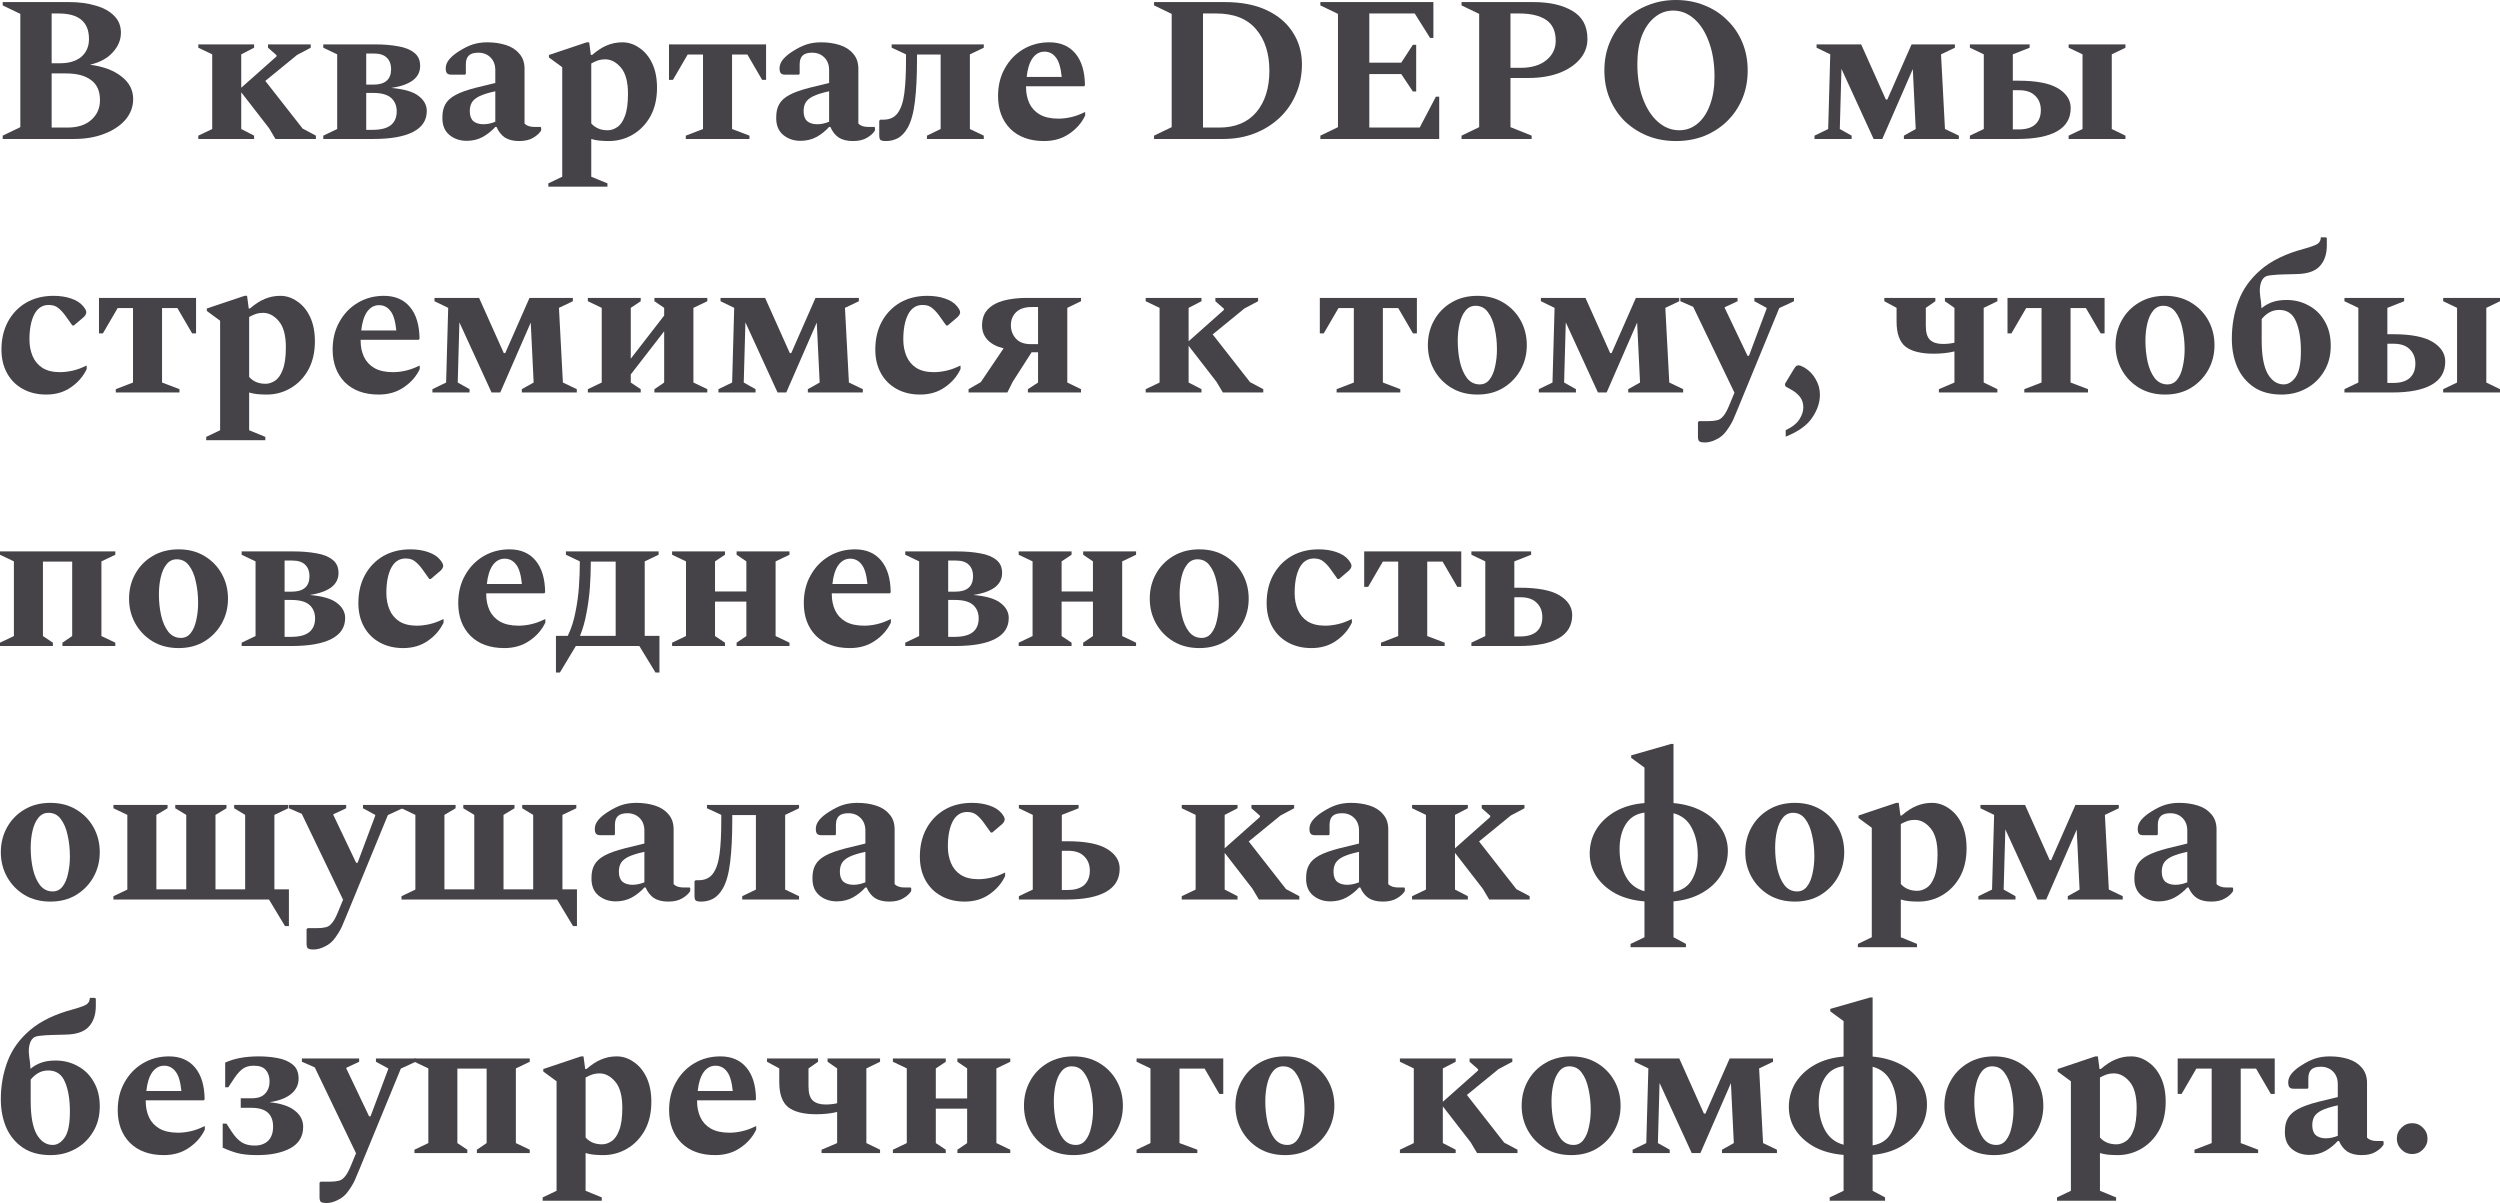 <?xml version="1.0" encoding="UTF-8"?> <svg xmlns="http://www.w3.org/2000/svg" viewBox="0 0 325.424 156.597" fill="none"><path d="M0.351 18.09V17.658L2.646 16.551V1.809L0.351 0.702V0.27H8.991C10.287 0.27 11.439 0.423 12.447 0.729C13.473 1.017 14.274 1.458 14.85 2.052C15.444 2.628 15.741 3.366 15.741 4.266C15.741 5.184 15.39 6.03 14.688 6.804C14.004 7.578 13.014 8.118 11.718 8.424C13.464 8.658 14.832 9.171 15.822 9.963C16.83 10.737 17.334 11.718 17.334 12.906C17.334 13.896 17.001 14.787 16.335 15.579C15.669 16.353 14.751 16.965 13.581 17.415C12.429 17.865 11.115 18.09 9.639 18.09H0.351ZM7.641 1.755H6.723V8.235H7.803C8.991 8.235 9.918 7.956 10.584 7.398C11.25 6.822 11.583 6.048 11.583 5.076C11.583 2.862 10.269 1.755 7.641 1.755ZM8.586 9.558H6.723V16.605H8.775C10.107 16.605 11.142 16.272 11.88 15.606C12.636 14.94 13.014 14.085 13.014 13.041C13.014 11.853 12.627 10.98 11.853 10.422C11.097 9.846 10.008 9.558 8.586 9.558Z" fill="#454348"></path><path d="M35.857 18.09L35.021 16.686L31.402 12.015V16.794L33.077 17.658V18.09H25.813V17.658L27.623 16.794V7.074L25.813 6.21V5.778H33.077V6.21L31.402 7.074V11.421L35.993 7.344V7.182L34.886 6.21V5.778H40.448V6.21L38.665 7.155L34.534 10.53L39.395 16.74L41.122 17.658V18.09H35.857Z" fill="#454348"></path><path d="M43.891 7.074L42.082 6.21V5.778H48.832C49.93 5.778 50.92 5.859 51.802 6.021C52.684 6.165 53.386 6.444 53.908 6.858C54.43 7.254 54.691 7.83 54.691 8.586C54.691 9.36 54.367 9.99 53.719 10.476C53.071 10.944 52.144 11.268 50.938 11.448C52.612 11.592 53.8 11.943 54.502 12.501C55.204 13.041 55.555 13.689 55.555 14.445C55.555 15.651 54.961 16.56 53.773 17.172C52.585 17.784 50.866 18.09 48.616 18.09H42.082V17.658L43.891 16.794V7.074ZM48.67 6.966H47.671V11.016H48.589C50.137 11.016 50.911 10.341 50.911 8.991C50.911 8.379 50.731 7.893 50.371 7.533C50.011 7.155 49.444 6.966 48.67 6.966ZM48.562 12.096H47.671V16.902H48.454C49.57 16.902 50.38 16.695 50.884 16.281C51.388 15.867 51.64 15.273 51.64 14.499C51.64 13.761 51.397 13.176 50.911 12.744C50.425 12.312 49.642 12.096 48.562 12.096Z" fill="#454348"></path><path d="M60.747 18.333C59.865 18.333 59.109 18.072 58.479 17.55C57.849 17.01 57.552 16.236 57.588 15.228C57.588 14.58 57.714 14.031 57.966 13.581C58.218 13.113 58.659 12.708 59.289 12.366C59.919 12.024 60.801 11.709 61.935 11.421L64.473 10.8V9.126C64.473 8.442 64.266 7.893 63.852 7.479C63.438 7.065 62.907 6.858 62.259 6.858C61.683 6.858 61.269 6.984 61.017 7.236C60.765 7.488 60.639 7.866 60.639 8.37V9.612L60.531 9.72H58.749C58.479 9.72 58.29 9.657 58.182 9.531C58.074 9.405 58.02 9.189 58.02 8.883C58.02 8.487 58.173 8.1 58.479 7.722C58.803 7.344 59.226 6.993 59.748 6.669C60.396 6.255 60.999 5.958 61.557 5.778C62.133 5.598 62.754 5.508 63.42 5.508C64.302 5.508 65.112 5.625 65.85 5.859C66.588 6.093 67.173 6.471 67.605 6.993C68.055 7.497 68.28 8.154 68.28 8.964V16.092C68.568 16.38 69 16.524 69.576 16.524H70.359L70.44 16.605V16.983C70.242 17.325 69.9 17.64 69.414 17.928C68.946 18.216 68.334 18.36 67.578 18.36C66.822 18.36 66.201 18.207 65.715 17.901C65.247 17.577 64.887 17.118 64.635 16.524H64.473C64.023 17.028 63.483 17.46 62.853 17.82C62.223 18.162 61.521 18.333 60.747 18.333ZM61.152 14.472C61.152 15.048 61.305 15.48 61.611 15.768C61.935 16.038 62.376 16.173 62.934 16.173C63.42 16.173 63.933 16.065 64.473 15.849V11.88C63.573 12.078 62.88 12.294 62.394 12.528C61.926 12.762 61.602 13.032 61.422 13.338C61.242 13.644 61.152 14.022 61.152 14.472Z" fill="#454348"></path><path d="M71.376 24.3V23.868L73.185 23.004V8.748L71.457 7.479V7.155L76.371 5.508H76.695L76.911 7.155H77.073C77.739 6.579 78.378 6.165 78.99 5.913C79.62 5.643 80.295 5.508 81.015 5.508C81.807 5.508 82.545 5.751 83.229 6.237C83.931 6.705 84.489 7.38 84.903 8.262C85.317 9.144 85.524 10.197 85.524 11.421C85.524 12.861 85.236 14.103 84.66 15.147C84.084 16.173 83.319 16.965 82.365 17.523C81.411 18.081 80.376 18.36 79.26 18.36C78.846 18.36 78.441 18.342 78.045 18.306C77.667 18.27 77.307 18.198 76.965 18.09V23.004L79.071 23.868V24.3H71.376ZM78.774 7.722C78.45 7.722 78.144 7.767 77.856 7.857C77.586 7.947 77.289 8.082 76.965 8.262V16.065C77.487 16.659 78.198 16.956 79.098 16.956C79.53 16.956 79.944 16.821 80.34 16.551C80.754 16.281 81.087 15.804 81.339 15.12C81.609 14.436 81.744 13.464 81.744 12.204C81.744 10.656 81.438 9.522 80.826 8.802C80.214 8.082 79.53 7.722 78.774 7.722Z" fill="#454348"></path><path d="M87.083 10.395V5.778H99.719V10.395H99.206L97.288 7.101H95.291V16.794L97.559 17.658V18.09H89.27V17.658L91.511 16.794V7.101H89.513L87.595 10.395H87.083Z" fill="#454348"></path><path d="M104.2 18.333C103.318 18.333 102.562 18.072 101.932 17.55C101.302 17.01 101.005 16.236 101.041 15.228C101.041 14.58 101.167 14.031 101.419 13.581C101.671 13.113 102.112 12.708 102.742 12.366C103.372 12.024 104.254 11.709 105.388 11.421L107.926 10.8V9.126C107.926 8.442 107.719 7.893 107.305 7.479C106.891 7.065 106.36 6.858 105.712 6.858C105.136 6.858 104.722 6.984 104.47 7.236C104.218 7.488 104.092 7.866 104.092 8.37V9.612L103.984 9.72H102.202C101.932 9.72 101.743 9.657 101.635 9.531C101.527 9.405 101.473 9.189 101.473 8.883C101.473 8.487 101.626 8.1 101.932 7.722C102.256 7.344 102.679 6.993 103.201 6.669C103.849 6.255 104.452 5.958 105.01 5.778C105.586 5.598 106.207 5.508 106.873 5.508C107.755 5.508 108.565 5.625 109.303 5.859C110.041 6.093 110.626 6.471 111.058 6.993C111.508 7.497 111.733 8.154 111.733 8.964V16.092C112.021 16.38 112.453 16.524 113.029 16.524H113.812L113.893 16.605V16.983C113.695 17.325 113.353 17.64 112.867 17.928C112.399 18.216 111.787 18.36 111.031 18.36C110.275 18.36 109.654 18.207 109.168 17.901C108.7 17.577 108.34 17.118 108.088 16.524H107.926C107.476 17.028 106.936 17.46 106.306 17.82C105.676 18.162 104.974 18.333 104.2 18.333ZM104.605 14.472C104.605 15.048 104.758 15.48 105.064 15.768C105.388 16.038 105.829 16.173 106.387 16.173C106.873 16.173 107.386 16.065 107.926 15.849V11.88C107.026 12.078 106.333 12.294 105.847 12.528C105.379 12.762 105.055 13.032 104.875 13.338C104.695 13.644 104.605 14.022 104.605 14.472Z" fill="#454348"></path><path d="M119.365 7.884C119.365 9.936 119.275 11.709 119.095 13.203C118.915 14.697 118.6 15.84 118.15 16.632C117.79 17.262 117.367 17.712 116.881 17.982C116.395 18.234 115.882 18.36 115.342 18.36C114.946 18.36 114.694 18.306 114.586 18.198C114.496 18.09 114.451 17.883 114.451 17.577V15.714L114.586 15.579H114.964C115.81 15.579 116.44 15.291 116.854 14.715C117.286 14.121 117.574 13.257 117.718 12.123C117.862 10.989 117.934 9.576 117.934 7.884V7.074L116.071 6.21V5.778H128.059V6.21L126.25 7.074V16.794L128.059 17.658V18.09H120.661V17.658L122.443 16.794V7.101H119.365V7.884Z" fill="#454348"></path><path d="M135.909 18.36C134.056 18.36 132.588 17.829 131.508 16.767C130.446 15.687 129.916 14.265 129.916 12.501C129.916 11.133 130.213 9.927 130.807 8.883C131.4 7.821 132.202 6.993 133.21 6.399C134.218 5.805 135.343 5.508 136.585 5.508C138.042 5.508 139.177 5.994 139.986 6.966C140.797 7.938 141.21 9.315 141.228 11.097L141.12 11.232H133.56V11.367C133.56 12.123 133.704 12.816 133.993 13.446C134.281 14.058 134.73 14.544 135.343 14.904C135.973 15.264 136.782 15.444 137.773 15.444C138.295 15.444 138.835 15.381 139.393 15.255C139.968 15.129 140.563 14.913 141.174 14.607H141.256V15.039C140.806 15.993 140.112 16.785 139.177 17.415C138.259 18.045 137.17 18.36 135.909 18.36ZM135.964 6.723C135.334 6.723 134.811 7.011 134.398 7.587C134.002 8.163 133.749 8.973 133.641 10.017H138.205C138.078 8.775 137.817 7.92 137.422 7.452C137.044 6.966 136.558 6.723 135.964 6.723Z" fill="#454348"></path><path d="M150.222 18.09V17.658L152.517 16.551V1.809L150.222 0.702V0.27H159.429C161.571 0.27 163.389 0.621 164.883 1.323C166.377 2.025 167.511 2.988 168.285 4.212C169.077 5.436 169.473 6.822 169.473 8.37C169.473 9.774 169.212 11.07 168.69 12.258C168.186 13.446 167.475 14.472 166.557 15.336C165.639 16.2 164.559 16.875 163.317 17.361C162.075 17.847 160.716 18.09 159.24 18.09H150.222ZM158.322 1.755H156.594V16.605H158.7C160.788 16.605 162.399 15.939 163.533 14.607C164.667 13.257 165.234 11.457 165.234 9.207C165.234 6.939 164.649 5.13 163.479 3.78C162.327 2.43 160.608 1.755 158.322 1.755Z" fill="#454348"></path><path d="M171.87 18.09V17.658L174.164 16.551V1.809L171.87 0.702V0.27H186.585V4.941H186.153L184.155 1.755H178.242V8.154H182.4L183.911 5.832H184.344V11.907H183.911L182.4 9.639H178.242V16.605H184.802L186.909 12.582H187.341V18.09H171.87Z" fill="#454348"></path><path d="M190.247 18.09V17.658L192.542 16.551V1.809L190.247 0.702V0.27H199.59C201.714 0.27 203.414 0.657 204.693 1.431C205.989 2.187 206.636 3.402 206.636 5.076C206.636 6.084 206.294 6.975 205.61 7.749C204.945 8.505 204.035 9.099 202.884 9.531C201.732 9.945 200.418 10.152 198.941 10.152H196.619V16.551L199.374 17.658V18.09H190.247ZM196.619 1.755V8.829H197.915C199.356 8.829 200.481 8.496 201.29 7.83C202.1 7.164 202.506 6.327 202.506 5.319C202.506 4.059 202.091 3.15 201.263 2.592C200.436 2.034 199.265 1.755 197.753 1.755H196.619Z" fill="#454348"></path><path d="M218.154 18.36C216.822 18.36 215.59 18.135 214.456 17.685C213.322 17.217 212.332 16.578 211.485 15.768C210.657 14.94 210.01 13.968 209.541 12.852C209.074 11.736 208.84 10.512 208.84 9.18C208.84 7.848 209.074 6.624 209.541 5.508C210.01 4.392 210.657 3.429 211.485 2.619C212.332 1.791 213.322 1.152 214.456 0.702C215.59 0.234 216.822 0 218.154 0C219.505 0 220.747 0.234 221.881 0.702C223.015 1.152 223.996 1.791 224.824 2.619C225.669 3.429 226.327 4.392 226.794 5.508C227.263 6.624 227.496 7.848 227.496 9.18C227.496 10.512 227.263 11.736 226.794 12.852C226.327 13.968 225.669 14.94 224.824 15.768C223.996 16.578 223.015 17.217 221.881 17.685C220.747 18.135 219.505 18.36 218.154 18.36ZM218.587 16.956C219.487 16.956 220.278 16.668 220.963 16.092C221.665 15.516 222.204 14.706 222.582 13.662C222.979 12.618 223.177 11.394 223.177 9.99C223.177 8.262 222.934 6.75 222.447 5.454C221.98 4.158 221.34 3.159 220.531 2.457C219.721 1.737 218.812 1.377 217.804 1.377C216.903 1.377 216.102 1.665 215.401 2.241C214.698 2.799 214.141 3.6 213.726 4.644C213.331 5.688 213.133 6.912 213.133 8.316C213.133 10.044 213.376 11.556 213.861 12.852C214.348 14.148 215.004 15.156 215.832 15.876C216.661 16.596 217.579 16.956 218.587 16.956Z" fill="#454348"></path><path d="M238.244 7.074L236.462 6.21V5.778H242.267L245.48 12.96H245.669L248.828 5.778H254.47V6.21L252.663 7.074L253.176 16.794L254.985 17.658V18.09H247.829V17.658L249.368 16.794L248.99 8.991L245.021 18.09H243.887L239.702 8.964L239.486 16.794L241.025 17.658V18.09H236.192V17.658L237.974 16.794L238.244 7.074Z" fill="#454348"></path><path d="M274.888 7.074V16.794L276.67 17.658V18.09H269.272V17.658L271.082 16.794V7.074L269.272 6.21V5.778H276.67V6.21L274.888 7.074ZM262.711 10.503C265.07 10.503 266.798 10.836 267.895 11.502C268.995 12.168 269.542 13.023 269.542 14.067C269.542 15.417 268.95 16.425 267.76 17.091C266.59 17.757 264.88 18.09 262.631 18.09H256.42V17.658L258.23 16.794V7.074L256.42 6.21V5.778H264.196V6.21L262.009 7.074V10.503H262.711ZM262.821 11.745H262.009V16.848H262.766C263.721 16.848 264.441 16.632 264.925 16.2C265.413 15.75 265.655 15.129 265.655 14.337C265.655 13.563 265.413 12.942 264.925 12.474C264.458 11.988 263.756 11.745 262.821 11.745Z" fill="#454348"></path><path d="M6.021 51.36C4.869 51.36 3.852 51.117 2.97 50.631C2.088 50.145 1.404 49.461 0.918 48.579C0.432 47.697 0.189 46.671 0.189 45.501C0.189 44.133 0.468 42.927 1.026 41.883C1.602 40.821 2.394 39.993 3.402 39.399C4.428 38.805 5.616 38.508 6.966 38.508C7.812 38.508 8.577 38.625 9.261 38.859C9.945 39.093 10.458 39.417 10.8 39.831C11.088 40.173 11.232 40.443 11.232 40.641C11.232 40.857 11.115 41.073 10.881 41.289L9.612 42.369H9.423L8.478 41.046C8.172 40.632 7.866 40.308 7.56 40.074C7.254 39.822 6.849 39.696 6.345 39.696C5.517 39.696 4.887 40.11 4.455 40.938C4.041 41.748 3.834 42.837 3.834 44.205C3.834 44.979 3.969 45.69 4.239 46.338C4.509 46.986 4.932 47.499 5.508 47.877C6.102 48.255 6.867 48.444 7.803 48.444C8.307 48.444 8.847 48.381 9.423 48.255C9.999 48.129 10.593 47.913 11.205 47.607H11.286V48.039C10.836 48.993 10.152 49.785 9.234 50.415C8.334 51.045 7.263 51.36 6.021 51.36Z" fill="#454348"></path><path d="M12.885 43.395V38.778H25.521V43.395H25.008L23.091 40.101H21.093V49.794L23.361 50.658V51.09H15.072V50.658L17.313 49.794V40.101H15.315L13.398 43.395H12.885Z" fill="#454348"></path><path d="M26.842 57.3V56.868L28.651 56.004V41.748L26.923 40.479V40.155L31.837 38.508H32.161L32.377 40.155H32.539C33.205 39.579 33.844 39.165 34.456 38.913C35.086 38.643 35.761 38.508 36.481 38.508C37.273 38.508 38.011 38.751 38.695 39.237C39.397 39.705 39.955 40.38 40.369 41.262C40.783 42.144 40.99 43.197 40.99 44.421C40.99 45.861 40.702 47.103 40.126 48.147C39.55 49.173 38.785 49.965 37.831 50.523C36.877 51.081 35.842 51.36 34.726 51.36C34.312 51.36 33.907 51.342 33.511 51.306C33.133 51.27 32.773 51.198 32.431 51.09V56.004L34.537 56.868V57.3H26.842ZM34.24 40.722C33.916 40.722 33.61 40.767 33.322 40.857C33.052 40.947 32.755 41.082 32.431 41.262V49.065C32.953 49.659 33.664 49.956 34.564 49.956C34.996 49.956 35.41 49.821 35.806 49.551C36.22 49.281 36.553 48.804 36.805 48.12C37.075 47.436 37.21 46.464 37.21 45.204C37.21 43.656 36.904 42.522 36.292 41.802C35.68 41.082 34.996 40.722 34.24 40.722Z" fill="#454348"></path><path d="M49.293 51.36C47.439 51.36 45.972 50.829 44.892 49.767C43.83 48.687 43.299 47.265 43.299 45.501C43.299 44.133 43.596 42.927 44.19 41.883C44.784 40.821 45.585 39.993 46.593 39.399C47.601 38.805 48.726 38.508 49.968 38.508C51.426 38.508 52.56 38.994 53.37 39.966C54.18 40.938 54.594 42.315 54.612 44.097L54.504 44.232H46.944V44.367C46.944 45.123 47.088 45.816 47.376 46.446C47.664 47.058 48.114 47.544 48.726 47.904C49.356 48.264 50.166 48.444 51.156 48.444C51.678 48.444 52.218 48.381 52.776 48.255C53.352 48.129 53.946 47.913 54.558 47.607H54.639V48.039C54.189 48.993 53.496 49.785 52.56 50.415C51.642 51.045 50.553 51.36 49.293 51.36ZM49.347 39.723C48.717 39.723 48.195 40.011 47.781 40.587C47.385 41.163 47.133 41.973 47.025 43.017H51.588C51.462 41.775 51.201 40.92 50.805 40.452C50.427 39.966 49.941 39.723 49.347 39.723Z" fill="#454348"></path><path d="M58.341 40.074L56.559 39.21V38.778H62.364L65.577 45.96H65.766L68.925 38.778H74.568V39.21L72.759 40.074L73.272 49.794L75.081 50.658V51.09H67.926V50.658L69.465 49.794L69.087 41.991L65.118 51.09H63.984L59.799 41.964L59.583 49.794L61.122 50.658V51.09H56.289V50.658L58.071 49.794L58.341 40.074Z" fill="#454348"></path><path d="M78.327 40.074L76.518 39.21V38.778H83.402V39.21L82.107 40.074V46.689L86.454 41.073V40.074L85.185 39.21V38.778H92.07V39.21L90.261 40.074V49.794L92.07 50.658V51.09H85.185V50.658L86.454 49.794V43.125L82.107 48.741V49.794L83.402 50.658V51.09H76.518V50.658L78.327 49.794V40.074Z" fill="#454348"></path><path d="M95.571 40.074L93.789 39.21V38.778H99.594L102.807 45.96H102.996L106.155 38.778H111.798V39.21L109.989 40.074L110.502 49.794L112.311 50.658V51.09H105.156V50.658L106.695 49.794L106.317 41.991L102.348 51.09H101.214L97.029 41.964L96.813 49.794L98.352 50.658V51.09H93.519V50.658L95.301 49.794L95.571 40.074Z" fill="#454348"></path><path d="M119.769 51.36C118.617 51.36 117.6 51.117 116.718 50.631C115.836 50.145 115.152 49.461 114.666 48.579C114.18 47.697 113.937 46.671 113.937 45.501C113.937 44.133 114.216 42.927 114.774 41.883C115.35 40.821 116.142 39.993 117.15 39.399C118.176 38.805 119.364 38.508 120.714 38.508C121.56 38.508 122.325 38.625 123.009 38.859C123.693 39.093 124.206 39.417 124.548 39.831C124.836 40.173 124.98 40.443 124.98 40.641C124.98 40.857 124.863 41.073 124.629 41.289L123.36 42.369H123.171L122.226 41.046C121.92 40.632 121.614 40.308 121.308 40.074C121.002 39.822 120.597 39.696 120.093 39.696C119.265 39.696 118.635 40.11 118.203 40.938C117.789 41.748 117.582 42.837 117.582 44.205C117.582 44.979 117.717 45.69 117.987 46.338C118.257 46.986 118.68 47.499 119.256 47.877C119.85 48.255 120.615 48.444 121.551 48.444C122.055 48.444 122.595 48.381 123.171 48.255C123.747 48.129 124.341 47.913 124.953 47.607H125.034V48.039C124.584 48.993 123.9 49.785 122.982 50.415C122.082 51.045 121.011 51.36 119.769 51.36Z" fill="#454348"></path><path d="M133.8 51.09V50.658L135.123 49.794V45.852H134.286L131.829 49.686L131.127 51.09H126.078V50.658L127.671 49.74L130.641 45.339C129.777 45.141 129.093 44.79 128.589 44.286C128.085 43.764 127.833 43.125 127.833 42.369C127.833 41.487 128.085 40.785 128.589 40.263C129.093 39.741 129.777 39.363 130.641 39.129C131.523 38.895 132.531 38.778 133.665 38.778H140.712V39.21L138.93 40.074V49.794L140.712 50.658V51.09H133.8ZM134.205 44.799H135.123V39.966H134.313C133.413 39.966 132.729 40.191 132.261 40.641C131.811 41.091 131.586 41.658 131.586 42.342C131.586 43.008 131.802 43.584 132.234 44.07C132.666 44.556 133.323 44.799 134.205 44.799Z" fill="#454348"></path><path d="M159.177 51.09L158.34 49.686L154.722 45.015V49.794L156.396 50.658V51.09H149.133V50.658L150.942 49.794V40.074L149.133 39.21V38.778H156.396V39.21L154.722 40.074V44.421L159.312 40.344V40.182L158.205 39.21V38.778H163.767V39.21L161.985 40.155L157.854 43.53L162.714 49.74L164.442 50.658V51.09H159.177Z" fill="#454348"></path><path d="M171.8 43.395V38.778H184.436V43.395H183.923L182.006 40.101H180.008V49.794L182.276 50.658V51.09H173.987V50.658L176.228 49.794V40.101H174.23L172.313 43.395H171.8Z" fill="#454348"></path><path d="M192.318 51.36C191.04 51.36 189.915 51.072 188.943 50.496C187.971 49.902 187.215 49.119 186.675 48.147C186.135 47.175 185.865 46.104 185.865 44.934C185.865 43.746 186.135 42.666 186.675 41.694C187.215 40.722 187.971 39.948 188.943 39.372C189.915 38.796 191.04 38.508 192.318 38.508C193.596 38.508 194.712 38.796 195.666 39.372C196.638 39.948 197.394 40.722 197.934 41.694C198.474 42.666 198.744 43.746 198.744 44.934C198.744 46.104 198.474 47.175 197.934 48.147C197.394 49.119 196.638 49.902 195.666 50.496C194.712 51.072 193.596 51.36 192.318 51.36ZM192.615 50.037C193.137 50.037 193.56 49.83 193.884 49.416C194.226 48.984 194.469 48.417 194.613 47.715C194.775 47.013 194.856 46.266 194.856 45.474C194.856 44.502 194.757 43.584 194.559 42.72C194.379 41.856 194.082 41.154 193.668 40.614C193.272 40.074 192.741 39.804 192.075 39.804C191.535 39.804 191.094 40.02 190.752 40.452C190.41 40.866 190.158 41.424 189.996 42.126C189.834 42.81 189.753 43.557 189.753 44.367C189.753 45.357 189.852 46.284 190.05 47.148C190.248 47.994 190.554 48.687 190.968 49.227C191.4 49.767 191.949 50.037 192.615 50.037Z" fill="#454348"></path><path d="M202.358 40.074L200.577 39.21V38.778H206.381L209.594 45.96H209.783L212.942 38.778H218.586V39.21L216.777 40.074L217.289 49.794L219.098 50.658V51.09H211.943V50.658L213.483 49.794L213.104 41.991L209.136 51.09H208.002L203.817 41.964L203.6 49.794L205.139 50.658V51.09H200.306V50.658L202.088 49.794L202.358 40.074Z" fill="#454348"></path><path d="M221.939 57.597C221.525 57.597 221.264 57.534 221.156 57.408C221.066 57.3 221.021 57.102 221.021 56.814V54.951L221.156 54.816H222.371C222.821 54.816 223.19 54.78 223.478 54.708C223.784 54.654 224.054 54.483 224.288 54.195C224.54 53.925 224.801 53.466 225.071 52.818L225.773 51.117L220.4 39.939L218.726 39.21V38.778H226.178V39.21L224.504 39.993V40.074L227.474 46.311H227.663L229.958 40.182V40.074L228.365 39.21V38.778H233.522V39.21L231.605 40.101L226.205 53.223C226.043 53.637 225.899 53.979 225.773 54.249C225.665 54.537 225.539 54.807 225.395 55.059C225.251 55.329 225.044 55.653 224.774 56.031C224.414 56.553 223.964 56.94 223.424 57.192C222.902 57.462 222.407 57.597 221.939 57.597Z" fill="#454348"></path><path d="M232.443 56.841V56.004C233.325 55.572 233.927 55.086 234.252 54.546C234.576 54.024 234.738 53.52 234.738 53.034C234.738 52.512 234.603 52.071 234.333 51.711C234.08 51.369 233.748 51.072 233.334 50.82L232.416 50.307L232.335 49.983L233.442 48.147C233.568 47.931 233.676 47.778 233.766 47.688C233.856 47.598 233.972 47.553 234.117 47.553C234.261 47.553 234.486 47.634 234.792 47.796C235.458 48.174 235.971 48.687 236.331 49.335C236.709 49.965 236.898 50.649 236.898 51.387C236.898 52.395 236.565 53.385 235.899 54.357C235.251 55.347 234.099 56.175 232.443 56.841Z" fill="#454348"></path><path d="M246.876 41.856V40.074L245.283 39.21V38.778H251.926V39.21L250.684 40.074V42.423C250.684 43.305 250.871 43.917 251.251 44.259C251.629 44.601 252.176 44.772 252.898 44.772C253.438 44.772 253.941 44.718 254.408 44.61V40.074L253.168 39.21V38.778H259.999V39.21L258.217 40.074V49.794L259.999 50.658V51.09H252.383V50.658L254.408 49.794V45.744C253.598 45.942 252.698 46.041 251.709 46.041C250.054 46.041 248.829 45.735 248.037 45.123C247.263 44.493 246.876 43.404 246.876 41.856Z" fill="#454348"></path><path d="M261.316 43.395V38.778H273.953V43.395H273.441L271.524 40.101H269.524V49.794L271.794 50.658V51.09H263.503V50.658L265.745 49.794V40.101H263.746L261.829 43.395H261.316Z" fill="#454348"></path><path d="M281.834 51.36C280.557 51.36 279.432 51.072 278.46 50.496C277.488 49.902 276.73 49.119 276.19 48.147C275.65 47.175 275.381 46.104 275.381 44.934C275.381 43.746 275.65 42.666 276.19 41.694C276.73 40.722 277.488 39.948 278.46 39.372C279.432 38.796 280.557 38.508 281.834 38.508C283.111 38.508 284.228 38.796 285.183 39.372C286.156 39.948 286.91 40.722 287.45 41.694C287.99 42.666 288.26 43.746 288.26 44.934C288.26 46.104 287.99 47.175 287.45 48.147C286.91 49.119 286.156 49.902 285.183 50.496C284.228 51.072 283.111 51.36 281.834 51.36ZM282.131 50.037C282.654 50.037 283.076 49.83 283.401 49.416C283.744 48.984 283.986 48.417 284.128 47.715C284.291 47.013 284.373 46.266 284.373 45.474C284.373 44.502 284.273 43.584 284.076 42.72C283.896 41.856 283.599 41.154 283.184 40.614C282.789 40.074 282.256 39.804 281.592 39.804C281.052 39.804 280.609 40.02 280.269 40.452C279.927 40.866 279.675 41.424 279.512 42.126C279.35 42.81 279.27 43.557 279.27 44.367C279.27 45.357 279.37 46.284 279.567 47.148C279.765 47.994 280.069 48.687 280.484 49.227C280.917 49.767 281.467 50.037 282.131 50.037Z" fill="#454348"></path><path d="M302.099 30.894H302.774L302.882 31.002V31.947C302.882 33.081 302.577 33.981 301.964 34.647C301.369 35.295 300.39 35.637 299.02 35.673C298.175 35.691 297.5 35.709 296.995 35.727C296.511 35.745 296.123 35.772 295.836 35.808C295.548 35.826 295.303 35.862 295.106 35.916C294.549 36.096 294.234 36.654 294.161 37.59C294.144 37.86 294.161 38.193 294.216 38.589C294.286 38.967 294.341 39.48 294.376 40.128C294.756 39.804 295.206 39.543 295.728 39.345C296.268 39.147 296.906 39.048 297.645 39.048C298.705 39.048 299.67 39.291 300.532 39.777C301.414 40.245 302.109 40.929 302.612 41.829C303.134 42.711 303.394 43.773 303.394 45.015C303.394 46.293 303.099 47.409 302.504 48.363C301.929 49.317 301.155 50.055 300.182 50.577C299.227 51.099 298.165 51.36 296.995 51.36C295.538 51.36 294.331 51.036 293.379 50.388C292.424 49.74 291.704 48.867 291.219 47.769C290.749 46.671 290.517 45.447 290.517 44.097C290.517 42.351 290.804 40.713 291.379 39.183C291.957 37.635 292.929 36.276 294.296 35.106C295.683 33.918 297.563 33.009 299.94 32.379C300.84 32.127 301.424 31.911 301.694 31.731C301.964 31.533 302.099 31.254 302.099 30.894ZM294.404 44.34C294.404 46.284 294.666 47.724 295.188 48.66C295.728 49.578 296.421 50.037 297.265 50.037C297.86 50.037 298.383 49.713 298.833 49.065C299.282 48.417 299.507 47.292 299.507 45.69C299.507 44.106 299.292 42.819 298.86 41.829C298.445 40.839 297.725 40.344 296.698 40.344C296.213 40.344 295.781 40.452 295.403 40.668C295.026 40.884 294.691 41.172 294.404 41.532V44.34Z" fill="#454348"></path><path d="M323.642 40.074V49.794L325.424 50.658V51.09H318.026V50.658L319.835 49.794V40.074L318.026 39.21V38.778H325.424V39.21L323.642 40.074ZM311.465 43.503C313.824 43.503 315.551 43.836 316.648 44.502C317.746 45.168 318.295 46.023 318.295 47.067C318.295 48.417 317.701 49.425 316.513 50.091C315.344 50.757 313.634 51.09 311.385 51.09H305.174V50.658L306.983 49.794V40.074L305.174 39.21V38.778H312.949V39.21L310.762 40.074V43.503H311.465ZM311.572 44.745H310.762V49.848H311.52C312.472 49.848 313.192 49.632 313.679 49.2C314.164 48.75 314.409 48.129 314.409 47.337C314.409 46.563 314.164 45.942 313.679 45.474C313.212 44.988 312.509 44.745 311.572 44.745Z" fill="#454348"></path><path d="M1.809 73.074L0 72.21V71.778H15.012V72.21L13.203 73.074V82.794L15.012 83.658V84.09H8.127V83.658L9.396 82.794V73.101H5.589V82.794L6.885 83.658V84.09H0V83.658L1.809 82.794V73.074Z" fill="#454348"></path><path d="M23.251 84.36C21.973 84.36 20.848 84.072 19.876 83.496C18.904 82.902 18.148 82.119 17.608 81.147C17.068 80.175 16.798 79.104 16.798 77.934C16.798 76.746 17.068 75.666 17.608 74.694C18.148 73.722 18.904 72.948 19.876 72.372C20.848 71.796 21.973 71.508 23.251 71.508C24.529 71.508 25.645 71.796 26.6 72.372C27.572 72.948 28.327 73.722 28.867 74.694C29.407 75.666 29.678 76.746 29.678 77.934C29.678 79.104 29.407 80.175 28.867 81.147C28.327 82.119 27.572 82.902 26.6 83.496C25.645 84.072 24.529 84.36 23.251 84.36ZM23.548 83.037C24.07 83.037 24.493 82.83 24.817 82.416C25.159 81.984 25.403 81.417 25.547 80.715C25.708 80.013 25.789 79.266 25.789 78.474C25.789 77.502 25.69 76.584 25.493 75.72C25.312 74.856 25.015 74.154 24.601 73.614C24.205 73.074 23.674 72.804 23.008 72.804C22.468 72.804 22.027 73.02 21.685 73.452C21.343 73.866 21.091 74.424 20.929 75.126C20.767 75.81 20.686 76.557 20.686 77.367C20.686 78.357 20.785 79.284 20.983 80.148C21.181 80.994 21.487 81.687 21.901 82.227C22.333 82.767 22.882 83.037 23.548 83.037Z" fill="#454348"></path><path d="M33.265 73.074L31.456 72.21V71.778H38.206C39.304 71.778 40.294 71.859 41.176 72.021C42.058 72.165 42.76 72.444 43.282 72.858C43.804 73.254 44.065 73.83 44.065 74.586C44.065 75.36 43.741 75.99 43.093 76.476C42.445 76.944 41.518 77.268 40.312 77.448C41.986 77.592 43.174 77.943 43.876 78.501C44.578 79.041 44.929 79.689 44.929 80.445C44.929 81.651 44.335 82.56 43.147 83.172C41.959 83.784 40.24 84.09 37.99 84.09H31.456V83.658L33.265 82.794V73.074ZM38.044 72.966H37.045V77.016H37.963C39.511 77.016 40.285 76.341 40.285 74.991C40.285 74.379 40.105 73.893 39.745 73.533C39.385 73.155 38.818 72.966 38.044 72.966ZM37.936 78.096H37.045V82.902H37.828C38.944 82.902 39.754 82.695 40.258 82.281C40.762 81.867 41.014 81.273 41.014 80.499C41.014 79.761 40.771 79.176 40.285 78.744C39.799 78.312 39.016 78.096 37.936 78.096Z" fill="#454348"></path><path d="M52.48 84.36C51.328 84.36 50.311 84.117 49.429 83.631C48.547 83.145 47.863 82.461 47.377 81.579C46.891 80.697 46.648 79.671 46.648 78.501C46.648 77.133 46.927 75.927 47.485 74.883C48.061 73.821 48.853 72.993 49.861 72.399C50.887 71.805 52.075 71.508 53.425 71.508C54.271 71.508 55.036 71.625 55.72 71.859C56.404 72.093 56.917 72.417 57.259 72.831C57.547 73.173 57.691 73.443 57.691 73.641C57.691 73.857 57.574 74.073 57.34 74.289L56.071 75.369H55.882L54.937 74.046C54.631 73.632 54.325 73.308 54.019 73.074C53.713 72.822 53.308 72.696 52.804 72.696C51.976 72.696 51.346 73.11 50.914 73.938C50.5 74.748 50.293 75.837 50.293 77.205C50.293 77.979 50.428 78.69 50.698 79.338C50.968 79.986 51.391 80.499 51.967 80.877C52.561 81.255 53.326 81.444 54.262 81.444C54.766 81.444 55.306 81.381 55.882 81.255C56.458 81.129 57.052 80.913 57.664 80.607H57.745V81.039C57.295 81.993 56.611 82.785 55.693 83.415C54.793 84.045 53.722 84.36 52.48 84.36Z" fill="#454348"></path><path d="M65.641 84.36C63.787 84.36 62.32 83.829 61.24 82.767C60.178 81.687 59.647 80.265 59.647 78.501C59.647 77.133 59.944 75.927 60.538 74.883C61.132 73.821 61.933 72.993 62.941 72.399C63.949 71.805 65.074 71.508 66.316 71.508C67.774 71.508 68.908 71.994 69.718 72.966C70.528 73.938 70.942 75.315 70.96 77.097L70.852 77.232H63.292V77.367C63.292 78.123 63.436 78.816 63.724 79.446C64.012 80.058 64.462 80.544 65.074 80.904C65.704 81.264 66.514 81.444 67.504 81.444C68.026 81.444 68.566 81.381 69.124 81.255C69.7 81.129 70.294 80.913 70.906 80.607H70.987V81.039C70.537 81.993 69.844 82.785 68.908 83.415C67.99 84.045 66.901 84.36 65.641 84.36ZM65.695 72.723C65.065 72.723 64.543 73.011 64.129 73.587C63.733 74.163 63.481 74.973 63.373 76.017H67.936C67.81 74.775 67.549 73.92 67.153 73.452C66.775 72.966 66.289 72.723 65.695 72.723Z" fill="#454348"></path><path d="M73.905 82.767C74.356 81.849 74.689 80.823 74.904 79.689C75.139 78.537 75.292 77.412 75.364 76.314C75.436 75.198 75.472 74.244 75.472 73.452V73.074L73.663 72.21V71.778H85.731V72.21L83.923 73.074V82.767H85.84V87.546H85.327L83.221 84.09H74.958L72.879 87.546H72.367V82.767H73.905ZM80.142 82.767V73.101H76.902V73.452C76.902 74.262 76.867 75.225 76.795 76.341C76.723 77.439 76.579 78.555 76.363 79.689C76.164 80.823 75.876 81.849 75.499 82.767H80.142Z" fill="#454348"></path><path d="M89.295 73.074L87.486 72.21V71.778H94.371V72.21L93.075 73.074V76.989H97.152V73.074L95.883 72.21V71.778H102.768V72.21L100.959 73.074V82.794L102.768 83.658V84.09H95.883V83.658L97.152 82.794V78.312H93.075V82.794L94.371 83.658V84.09H87.486V83.658L89.295 82.794V73.074Z" fill="#454348"></path><path d="M110.623 84.36C108.77 84.36 107.302 83.829 106.222 82.767C105.16 81.687 104.63 80.265 104.63 78.501C104.63 77.133 104.926 75.927 105.521 74.883C106.114 73.821 106.915 72.993 107.923 72.399C108.932 71.805 110.056 71.508 111.298 71.508C112.756 71.508 113.89 71.994 114.7 72.966C115.51 73.938 115.924 75.315 115.942 77.097L115.834 77.232H108.274V77.367C108.274 78.123 108.418 78.816 108.706 79.446C108.994 80.058 109.444 80.544 110.056 80.904C110.686 81.264 111.496 81.444 112.486 81.444C113.009 81.444 113.548 81.381 114.107 81.255C114.682 81.129 115.277 80.913 115.888 80.607H115.969V81.039C115.519 81.993 114.826 82.785 113.89 83.415C112.972 84.045 111.883 84.36 110.623 84.36ZM110.677 72.723C110.047 72.723 109.525 73.011 109.111 73.587C108.715 74.163 108.463 74.973 108.355 76.017H112.918C112.792 74.775 112.531 73.92 112.136 73.452C111.757 72.966 111.271 72.723 110.677 72.723Z" fill="#454348"></path><path d="M119.644 73.074L117.835 72.21V71.778H124.585C125.683 71.778 126.673 71.859 127.555 72.021C128.437 72.165 129.139 72.444 129.661 72.858C130.183 73.254 130.444 73.83 130.444 74.586C130.444 75.36 130.12 75.99 129.472 76.476C128.824 76.944 127.897 77.268 126.691 77.448C128.365 77.592 129.553 77.943 130.255 78.501C130.957 79.041 131.308 79.689 131.308 80.445C131.308 81.651 130.714 82.56 129.526 83.172C128.338 83.784 126.619 84.09 124.369 84.09H117.835V83.658L119.644 82.794V73.074ZM124.423 72.966H123.424V77.016H124.342C125.89 77.016 126.664 76.341 126.664 74.991C126.664 74.379 126.484 73.893 126.124 73.533C125.764 73.155 125.197 72.966 124.423 72.966ZM124.315 78.096H123.424V82.902H124.207C125.323 82.902 126.133 82.695 126.637 82.281C127.141 81.867 127.393 81.273 127.393 80.499C127.393 79.761 127.15 79.176 126.664 78.744C126.178 78.312 125.395 78.096 124.315 78.096Z" fill="#454348"></path><path d="M134.41 73.074L132.6 72.21V71.778H139.486V72.21L138.19 73.074V76.989H142.267V73.074L140.997 72.21V71.778H147.883V72.21L146.074 73.074V82.794L147.883 83.658V84.09H140.997V83.658L142.267 82.794V78.312H138.19V82.794L139.486 83.658V84.09H132.6V83.658L134.41 82.794V73.074Z" fill="#454348"></path><path d="M156.116 84.36C154.838 84.36 153.713 84.072 152.741 83.496C151.769 82.902 151.013 82.119 150.473 81.147C149.933 80.175 149.663 79.104 149.663 77.934C149.663 76.746 149.933 75.666 150.473 74.694C151.013 73.722 151.769 72.948 152.741 72.372C153.713 71.796 154.838 71.508 156.116 71.508C157.394 71.508 158.51 71.796 159.464 72.372C160.436 72.948 161.192 73.722 161.732 74.694C162.272 75.666 162.542 76.746 162.542 77.934C162.542 79.104 162.272 80.175 161.732 81.147C161.192 82.119 160.436 82.902 159.464 83.496C158.51 84.072 157.394 84.36 156.116 84.36ZM156.413 83.037C156.935 83.037 157.358 82.83 157.682 82.416C158.024 81.984 158.267 81.417 158.411 80.715C158.573 80.013 158.654 79.266 158.654 78.474C158.654 77.502 158.555 76.584 158.357 75.72C158.177 74.856 157.88 74.154 157.466 73.614C157.07 73.074 156.539 72.804 155.873 72.804C155.333 72.804 154.892 73.02 154.55 73.452C154.208 73.866 153.956 74.424 153.794 75.126C153.632 75.81 153.551 76.557 153.551 77.367C153.551 78.357 153.65 79.284 153.848 80.148C154.046 80.994 154.352 81.687 154.766 82.227C155.198 82.767 155.747 83.037 156.413 83.037Z" fill="#454348"></path><path d="M170.711 84.36C169.559 84.36 168.542 84.117 167.66 83.631C166.777 83.145 166.093 82.461 165.607 81.579C165.121 80.697 164.878 79.671 164.878 78.501C164.878 77.133 165.157 75.927 165.715 74.883C166.292 73.821 167.083 72.993 168.091 72.399C169.117 71.805 170.305 71.508 171.656 71.508C172.501 71.508 173.266 71.625 173.951 71.859C174.634 72.093 175.148 72.417 175.489 72.831C175.777 73.173 175.922 73.443 175.922 73.641C175.922 73.857 175.804 74.073 175.57 74.289L174.301 75.369H174.112L173.167 74.046C172.862 73.632 172.555 73.308 172.249 73.074C171.944 72.822 171.538 72.696 171.034 72.696C170.206 72.696 169.577 73.11 169.144 73.938C168.731 74.748 168.524 75.837 168.524 77.205C168.524 77.979 168.659 78.69 168.928 79.338C169.198 79.986 169.622 80.499 170.197 80.877C170.792 81.255 171.556 81.444 172.492 81.444C172.997 81.444 173.536 81.381 174.112 81.255C174.688 81.129 175.282 80.913 175.895 80.607H175.976V81.039C175.525 81.993 174.841 82.785 173.924 83.415C173.024 84.045 171.953 84.36 170.711 84.36Z" fill="#454348"></path><path d="M177.575 76.395V71.778H190.211V76.395H189.698L187.781 73.101H185.783V82.794L188.051 83.658V84.09H179.762V83.658L182.003 82.794V73.101H180.005L178.088 76.395H177.575Z" fill="#454348"></path><path d="M197.822 76.503C200.18 76.503 201.908 76.836 203.006 77.502C204.104 78.168 204.653 79.023 204.653 80.067C204.653 81.417 204.059 82.425 202.871 83.091C201.701 83.757 199.991 84.09 197.741 84.09H191.531V83.658L193.34 82.794V73.074L191.531 72.21V71.778H199.307V72.21L197.12 73.074V76.503H197.822ZM197.93 77.745H197.12V82.848H197.876C198.83 82.848 199.55 82.632 200.036 82.2C200.522 81.75 200.765 81.129 200.765 80.337C200.765 79.563 200.522 78.942 200.036 78.474C199.568 77.988 198.866 77.745 197.93 77.745Z" fill="#454348"></path><path d="M6.561 117.36C5.283 117.36 4.158 117.072 3.186 116.496C2.214 115.902 1.458 115.119 0.918 114.147C0.378 113.175 0.108 112.104 0.108 110.934C0.108 109.746 0.378 108.666 0.918 107.694C1.458 106.722 2.214 105.948 3.186 105.372C4.158 104.796 5.283 104.508 6.561 104.508C7.839 104.508 8.955 104.796 9.909 105.372C10.881 105.948 11.637 106.722 12.177 107.694C12.717 108.666 12.987 109.746 12.987 110.934C12.987 112.104 12.717 113.175 12.177 114.147C11.637 115.119 10.881 115.902 9.909 116.496C8.955 117.072 7.839 117.36 6.561 117.36ZM6.858 116.037C7.38 116.037 7.803 115.83 8.127 115.416C8.469 114.984 8.712 114.417 8.856 113.715C9.018 113.013 9.099 112.266 9.099 111.474C9.099 110.502 9 109.584 8.802 108.72C8.622 107.856 8.325 107.154 7.911 106.614C7.515 106.074 6.984 105.804 6.318 105.804C5.778 105.804 5.337 106.02 4.995 106.452C4.653 106.866 4.401 107.424 4.239 108.126C4.077 108.81 3.996 109.557 3.996 110.367C3.996 111.357 4.095 112.284 4.293 113.148C4.491 113.994 4.797 114.687 5.211 115.227C5.643 115.767 6.192 116.037 6.858 116.037Z" fill="#454348"></path><path d="M16.575 115.794V106.074L14.766 105.21V104.778H21.813V105.21L20.355 106.074V115.767H24.243V106.074L22.812 105.21V104.778H29.481V105.21L28.05 106.074V115.767H31.911V106.074L30.48 105.21V104.778H37.527V105.21L35.718 106.074V115.767H37.608V120.546H37.095L35.016 117.09H14.766V116.658L16.575 115.794Z" fill="#454348"></path><path d="M40.823 123.597C40.409 123.597 40.148 123.534 40.04 123.408C39.95 123.3 39.905 123.102 39.905 122.814V120.951L40.04 120.816H41.255C41.705 120.816 42.074 120.78 42.362 120.708C42.668 120.654 42.938 120.483 43.172 120.195C43.424 119.925 43.685 119.466 43.955 118.818L44.657 117.117L39.284 105.939L37.61 105.21V104.778H45.062V105.21L43.388 105.993V106.074L46.358 112.311H46.547L48.842 106.182V106.074L47.249 105.21V104.778H52.406V105.21L50.489 106.101L45.089 119.223C44.927 119.637 44.783 119.979 44.657 120.249C44.549 120.537 44.423 120.807 44.279 121.059C44.135 121.329 43.928 121.653 43.658 122.031C43.298 122.553 42.848 122.94 42.308 123.192C41.786 123.462 41.291 123.597 40.823 123.597Z" fill="#454348"></path><path d="M54.069 115.794V106.074L52.26 105.21V104.778H59.307V105.21L57.849 106.074V115.767H61.737V106.074L60.306 105.21V104.778H66.975V105.21L65.544 106.074V115.767H69.405V106.074L67.974 105.21V104.778H75.021V105.21L73.212 106.074V115.767H75.102V120.546H74.589L72.51 117.09H52.26V116.658L54.069 115.794Z" fill="#454348"></path><path d="M80.153 117.333C79.271 117.333 78.515 117.072 77.885 116.55C77.255 116.01 76.958 115.236 76.994 114.228C76.994 113.58 77.12 113.031 77.372 112.581C77.624 112.113 78.065 111.708 78.695 111.366C79.325 111.024 80.207 110.709 81.341 110.421L83.879 109.8V108.126C83.879 107.442 83.672 106.893 83.258 106.479C82.844 106.065 82.313 105.858 81.665 105.858C81.089 105.858 80.675 105.984 80.423 106.236C80.171 106.488 80.045 106.866 80.045 107.37V108.612L79.937 108.72H78.155C77.885 108.72 77.696 108.657 77.588 108.531C77.48 108.405 77.426 108.189 77.426 107.883C77.426 107.487 77.579 107.1 77.885 106.722C78.209 106.344 78.632 105.993 79.154 105.669C79.802 105.255 80.405 104.958 80.963 104.778C81.539 104.598 82.16 104.508 82.826 104.508C83.708 104.508 84.518 104.625 85.256 104.859C85.994 105.093 86.579 105.471 87.011 105.993C87.461 106.497 87.686 107.154 87.686 107.964V115.092C87.974 115.38 88.406 115.524 88.982 115.524H89.765L89.846 115.605V115.983C89.648 116.325 89.306 116.64 88.82 116.928C88.352 117.216 87.74 117.36 86.984 117.36C86.228 117.36 85.607 117.207 85.121 116.901C84.653 116.577 84.293 116.118 84.041 115.524H83.879C83.429 116.028 82.889 116.46 82.259 116.82C81.629 117.162 80.927 117.333 80.153 117.333ZM80.558 113.472C80.558 114.048 80.711 114.48 81.017 114.768C81.341 115.038 81.782 115.173 82.34 115.173C82.826 115.173 83.339 115.065 83.879 114.849V110.88C82.979 111.078 82.286 111.294 81.8 111.528C81.332 111.762 81.008 112.032 80.828 112.338C80.648 112.644 80.558 113.022 80.558 113.472Z" fill="#454348"></path><path d="M95.318 106.884C95.318 108.936 95.228 110.709 95.048 112.203C94.868 113.697 94.553 114.84 94.103 115.632C93.743 116.262 93.32 116.712 92.834 116.982C92.348 117.234 91.835 117.36 91.295 117.36C90.899 117.36 90.647 117.306 90.539 117.198C90.449 117.09 90.404 116.883 90.404 116.577V114.714L90.539 114.579H90.917C91.763 114.579 92.393 114.291 92.807 113.715C93.239 113.121 93.527 112.257 93.671 111.123C93.815 109.989 93.887 108.576 93.887 106.884V106.074L92.024 105.21V104.778H104.012V105.21L102.203 106.074V115.794L104.012 116.658V117.09H96.614V116.658L98.396 115.794V106.101H95.318V106.884Z" fill="#454348"></path><path d="M108.92 117.333C108.038 117.333 107.282 117.072 106.652 116.55C106.022 116.01 105.725 115.236 105.761 114.228C105.761 113.58 105.887 113.031 106.139 112.581C106.391 112.113 106.832 111.708 107.462 111.366C108.092 111.024 108.974 110.709 110.108 110.421L112.646 109.8V108.126C112.646 107.442 112.439 106.893 112.025 106.479C111.611 106.065 111.08 105.858 110.432 105.858C109.856 105.858 109.442 105.984 109.19 106.236C108.938 106.488 108.812 106.866 108.812 107.37V108.612L108.704 108.72H106.922C106.652 108.72 106.463 108.657 106.355 108.531C106.247 108.405 106.193 108.189 106.193 107.883C106.193 107.487 106.346 107.1 106.652 106.722C106.976 106.344 107.399 105.993 107.921 105.669C108.569 105.255 109.172 104.958 109.73 104.778C110.306 104.598 110.927 104.508 111.593 104.508C112.475 104.508 113.285 104.625 114.023 104.859C114.761 105.093 115.346 105.471 115.778 105.993C116.228 106.497 116.453 107.154 116.453 107.964V115.092C116.741 115.38 117.173 115.524 117.749 115.524H118.532L118.613 115.605V115.983C118.415 116.325 118.073 116.64 117.587 116.928C117.119 117.216 116.507 117.36 115.751 117.36C114.995 117.36 114.374 117.207 113.888 116.901C113.42 116.577 113.06 116.118 112.808 115.524H112.646C112.196 116.028 111.656 116.46 111.026 116.82C110.396 117.162 109.694 117.333 108.92 117.333ZM109.325 113.472C109.325 114.048 109.478 114.48 109.784 114.768C110.108 115.038 110.549 115.173 111.107 115.173C111.593 115.173 112.106 115.065 112.646 114.849V110.88C111.746 111.078 111.053 111.294 110.567 111.528C110.099 111.762 109.775 112.032 109.595 112.338C109.415 112.644 109.325 113.022 109.325 113.472Z" fill="#454348"></path><path d="M125.57 117.36C124.418 117.36 123.401 117.117 122.519 116.631C121.637 116.145 120.953 115.461 120.467 114.579C119.981 113.697 119.738 112.671 119.738 111.501C119.738 110.133 120.017 108.927 120.575 107.883C121.151 106.821 121.943 105.993 122.951 105.399C123.977 104.805 125.165 104.508 126.515 104.508C127.361 104.508 128.126 104.625 128.81 104.859C129.494 105.093 130.007 105.417 130.349 105.831C130.637 106.173 130.781 106.443 130.781 106.641C130.781 106.857 130.664 107.073 130.43 107.289L129.161 108.369H128.972L128.027 107.046C127.721 106.632 127.415 106.308 127.109 106.074C126.803 105.822 126.398 105.696 125.894 105.696C125.066 105.696 124.436 106.11 124.004 106.938C123.59 107.748 123.383 108.837 123.383 110.205C123.383 110.979 123.518 111.69 123.788 112.338C124.058 112.986 124.481 113.499 125.057 113.877C125.651 114.255 126.416 114.444 127.352 114.444C127.856 114.444 128.396 114.381 128.972 114.255C129.548 114.129 130.142 113.913 130.754 113.607H130.835V114.039C130.385 114.993 129.701 115.785 128.783 116.415C127.883 117.045 126.812 117.36 125.57 117.36Z" fill="#454348"></path><path d="M138.918 109.503C141.276 109.503 143.004 109.836 144.102 110.502C145.2 111.168 145.749 112.023 145.749 113.067C145.749 114.417 145.155 115.425 143.967 116.091C142.797 116.757 141.087 117.09 138.837 117.09H132.627V116.658L134.436 115.794V106.074L132.627 105.21V104.778H140.403V105.21L138.216 106.074V109.503H138.918ZM139.026 110.745H138.216V115.848H138.972C139.926 115.848 140.646 115.632 141.132 115.2C141.618 114.75 141.861 114.129 141.861 113.337C141.861 112.563 141.618 111.942 141.132 111.474C140.664 110.988 139.962 110.745 139.026 110.745Z" fill="#454348"></path><path d="M163.87 117.09L163.033 115.686L159.415 111.015V115.794L161.089 116.658V117.09H153.826V116.658L155.635 115.794V106.074L153.826 105.21V104.778H161.089V105.21L159.415 106.074V110.421L164.005 106.344V106.182L162.898 105.21V104.778H168.46V105.21L166.678 106.155L162.547 109.53L167.407 115.74L169.135 116.658V117.09H163.87Z" fill="#454348"></path><path d="M173.176 117.333C172.294 117.333 171.539 117.072 170.908 116.55C170.279 116.01 169.981 115.236 170.017 114.228C170.017 113.58 170.143 113.031 170.396 112.581C170.648 112.113 171.088 111.708 171.719 111.366C172.348 111.024 173.23 110.709 174.364 110.421L176.903 109.8V108.126C176.903 107.442 176.696 106.893 176.281 106.479C175.868 106.065 175.336 105.858 174.689 105.858C174.112 105.858 173.699 105.984 173.446 106.236C173.194 106.488 173.068 106.866 173.068 107.37V108.612L172.961 108.72H171.178C170.908 108.72 170.72 108.657 170.612 108.531C170.504 108.405 170.45 108.189 170.45 107.883C170.45 107.487 170.603 107.1 170.908 106.722C171.232 106.344 171.656 105.993 172.177 105.669C172.826 105.255 173.428 104.958 173.987 104.778C174.563 104.598 175.183 104.508 175.85 104.508C176.732 104.508 177.541 104.625 178.28 104.859C179.018 105.093 179.602 105.471 180.035 105.993C180.485 106.497 180.709 107.154 180.709 107.964V115.092C180.998 115.38 181.43 115.524 182.006 115.524H182.788L182.869 115.605V115.983C182.671 116.325 182.33 116.64 181.843 116.928C181.376 117.216 180.763 117.36 180.008 117.36C179.252 117.36 178.63 117.207 178.145 116.901C177.676 116.577 177.316 116.118 177.065 115.524H176.903C176.452 116.028 175.913 116.46 175.282 116.82C174.653 117.162 173.951 117.333 173.176 117.333ZM173.582 113.472C173.582 114.048 173.735 114.48 174.041 114.768C174.364 115.038 174.806 115.173 175.363 115.173C175.85 115.173 176.362 115.065 176.903 114.849V110.88C176.003 111.078 175.309 111.294 174.824 111.528C174.355 111.762 174.032 112.032 173.852 112.338C173.672 112.644 173.582 113.022 173.582 113.472Z" fill="#454348"></path><path d="M193.85 117.09L193.013 115.686L189.395 111.015V115.794L191.069 116.658V117.09H183.806V116.658L185.615 115.794V106.074L183.806 105.21V104.778H191.069V105.21L189.395 106.074V110.421L193.985 106.344V106.182L192.878 105.21V104.778H198.44V105.21L196.658 106.155L192.527 109.53L197.387 115.74L199.115 116.658V117.09H193.85Z" fill="#454348"></path><path d="M212.251 123.3V122.868L214.06 122.004V117.333C212.656 117.225 211.414 116.892 210.334 116.334C209.272 115.758 208.435 115.02 207.823 114.12C207.229 113.22 206.932 112.212 206.932 111.096C206.932 109.926 207.229 108.864 207.823 107.91C208.435 106.956 209.272 106.182 210.334 105.588C211.414 104.994 212.656 104.643 214.06 104.535V99.918L212.332 98.649V98.325L217.516 96.84H217.84V104.535C219.226 104.661 220.45 105.003 221.512 105.561C222.574 106.119 223.402 106.848 223.996 107.748C224.608 108.648 224.914 109.656 224.914 110.772C224.914 111.942 224.608 113.004 223.996 113.958C223.402 114.894 222.574 115.659 221.512 116.253C220.45 116.847 219.226 117.207 217.84 117.333V122.004L219.46 122.868V123.3H212.251ZM210.82 110.529C210.82 111.897 211.09 113.085 211.63 114.093C212.17 115.083 212.98 115.722 214.06 116.01V105.777C212.98 105.921 212.17 106.425 211.63 107.289C211.09 108.135 210.82 109.215 210.82 110.529ZM220.999 111.312C220.999 109.944 220.738 108.765 220.216 107.775C219.712 106.785 218.92 106.146 217.84 105.858V116.091C218.902 115.929 219.694 115.416 220.216 114.552C220.738 113.67 220.999 112.59 220.999 111.312Z" fill="#454348"></path><path d="M233.635 117.36C232.357 117.36 231.232 117.072 230.26 116.496C229.288 115.902 228.532 115.119 227.992 114.147C227.452 113.175 227.182 112.104 227.182 110.934C227.182 109.746 227.452 108.666 227.992 107.694C228.532 106.722 229.288 105.948 230.26 105.372C231.232 104.796 232.357 104.508 233.635 104.508C234.913 104.508 236.029 104.796 236.983 105.372C237.955 105.948 238.711 106.722 239.251 107.694C239.791 108.666 240.061 109.746 240.061 110.934C240.061 112.104 239.791 113.175 239.251 114.147C238.711 115.119 237.955 115.902 236.983 116.496C236.029 117.072 234.913 117.36 233.635 117.36ZM233.932 116.037C234.454 116.037 234.877 115.83 235.201 115.416C235.543 114.984 235.786 114.417 235.93 113.715C236.092 113.013 236.173 112.266 236.173 111.474C236.173 110.502 236.074 109.584 235.876 108.72C235.696 107.856 235.399 107.154 234.985 106.614C234.589 106.074 234.058 105.804 233.392 105.804C232.852 105.804 232.411 106.02 232.069 106.452C231.727 106.866 231.475 107.424 231.313 108.126C231.151 108.81 231.07 109.557 231.07 110.367C231.07 111.357 231.169 112.284 231.367 113.148C231.565 113.994 231.871 114.687 232.285 115.227C232.717 115.767 233.266 116.037 233.932 116.037Z" fill="#454348"></path><path d="M241.84 123.3V122.868L243.649 122.004V107.748L241.921 106.479V106.155L246.835 104.508H247.159L247.375 106.155H247.537C248.203 105.579 248.842 105.165 249.454 104.913C250.084 104.643 250.759 104.508 251.479 104.508C252.271 104.508 253.008 104.751 253.693 105.237C254.395 105.705 254.953 106.38 255.368 107.262C255.78 108.144 255.988 109.197 255.988 110.421C255.988 111.861 255.7 113.103 255.123 114.147C254.548 115.173 253.783 115.965 252.828 116.523C251.876 117.081 250.839 117.36 249.724 117.36C249.31 117.36 248.905 117.342 248.509 117.306C248.131 117.27 247.771 117.198 247.429 117.09V122.004L249.535 122.868V123.3H241.84ZM249.238 106.722C248.914 106.722 248.608 106.767 248.32 106.857C248.05 106.947 247.753 107.082 247.429 107.262V115.065C247.951 115.659 248.662 115.956 249.562 115.956C249.994 115.956 250.409 115.821 250.804 115.551C251.219 115.281 251.551 114.804 251.804 114.12C252.073 113.436 252.208 112.464 252.208 111.204C252.208 109.656 251.901 108.522 251.289 107.802C250.679 107.082 249.994 106.722 249.238 106.722Z" fill="#454348"></path><path d="M259.574 106.074L257.792 105.21V104.778H263.598L266.81 111.96H267L270.159 104.778H275.803V105.21L273.993 106.074L274.506 115.794L276.315 116.658V117.09H269.159V116.658L270.699 115.794L270.322 107.991L266.353 117.09H265.218L261.034 107.964L260.816 115.794L262.356 116.658V117.09H257.522V116.658L259.304 115.794L259.574 106.074Z" fill="#454348"></path><path d="M280.992 117.333C280.109 117.333 279.355 117.072 278.725 116.55C278.095 116.01 277.797 115.236 277.832 114.228C277.832 113.58 277.96 113.031 278.21 112.581C278.462 112.113 278.905 111.708 279.535 111.366C280.164 111.024 281.047 110.709 282.179 110.421L284.718 109.8V108.126C284.718 107.442 284.511 106.893 284.096 106.479C283.684 106.065 283.151 105.858 282.504 105.858C281.929 105.858 281.514 105.984 281.262 106.236C281.009 106.488 280.884 106.866 280.884 107.37V108.612L280.777 108.72H278.995C278.725 108.72 278.535 108.657 278.427 108.531C278.32 108.405 278.265 108.189 278.265 107.883C278.265 107.487 278.417 107.1 278.725 106.722C279.047 106.344 279.472 105.993 279.992 105.669C280.642 105.255 281.244 104.958 281.802 104.778C282.379 104.598 282.999 104.508 283.666 104.508C284.546 104.508 285.356 104.625 286.096 104.859C286.833 105.093 287.418 105.471 287.85 105.993C288.3 106.497 288.525 107.154 288.525 107.964V115.092C288.812 115.38 289.245 115.524 289.822 115.524H290.604L290.684 115.605V115.983C290.487 116.325 290.145 116.64 289.66 116.928C289.19 117.216 288.58 117.36 287.823 117.36C287.068 117.36 286.445 117.207 285.961 116.901C285.493 116.577 285.131 116.118 284.881 115.524H284.718C284.268 116.028 283.729 116.46 283.099 116.82C282.469 117.162 281.767 117.333 280.992 117.333ZM281.397 113.472C281.397 114.048 281.549 114.48 281.857 114.768C282.179 115.038 282.621 115.173 283.179 115.173C283.666 115.173 284.178 115.065 284.718 114.849V110.88C283.819 111.078 283.124 111.294 282.639 111.528C282.171 111.762 281.847 112.032 281.667 112.338C281.487 112.644 281.397 113.022 281.397 113.472Z" fill="#454348"></path><path d="M11.691 129.894H12.366L12.474 130.002V130.947C12.474 132.081 12.168 132.981 11.556 133.647C10.962 134.295 9.981 134.637 8.613 134.673C7.767 134.691 7.092 134.709 6.588 134.727C6.102 134.745 5.715 134.772 5.427 134.808C5.139 134.826 4.896 134.862 4.698 134.916C4.14 135.096 3.825 135.654 3.753 136.59C3.735 136.86 3.753 137.193 3.807 137.589C3.879 137.967 3.933 138.48 3.969 139.128C4.347 138.804 4.797 138.543 5.319 138.345C5.859 138.147 6.498 138.048 7.236 138.048C8.298 138.048 9.261 138.291 10.125 138.777C11.007 139.245 11.7 139.929 12.204 140.829C12.726 141.711 12.987 142.773 12.987 144.015C12.987 145.293 12.69 146.409 12.096 147.363C11.52 148.317 10.746 149.055 9.774 149.577C8.82 150.099 7.758 150.36 6.588 150.36C5.13 150.36 3.924 150.036 2.97 149.388C2.016 148.74 1.296 147.867 0.81 146.769C0.342 145.671 0.108 144.447 0.108 143.097C0.108 141.351 0.396 139.713 0.972 138.183C1.548 136.635 2.52 135.276 3.888 134.106C5.274 132.918 7.155 132.009 9.531 131.379C10.431 131.127 11.016 130.911 11.286 130.731C11.556 130.533 11.691 130.254 11.691 129.894ZM3.996 143.34C3.996 145.284 4.257 146.724 4.779 147.66C5.319 148.578 6.012 149.037 6.858 149.037C7.452 149.037 7.974 148.713 8.424 148.065C8.874 147.417 9.099 146.292 9.099 144.69C9.099 143.106 8.883 141.819 8.451 140.829C8.037 139.839 7.317 139.344 6.291 139.344C5.805 139.344 5.373 139.452 4.995 139.668C4.617 139.884 4.284 140.172 3.996 140.532V143.34Z" fill="#454348"></path><path d="M21.318 150.36C19.464 150.36 17.997 149.829 16.917 148.767C15.855 147.687 15.324 146.265 15.324 144.501C15.324 143.133 15.621 141.927 16.215 140.883C16.809 139.821 17.61 138.993 18.618 138.399C19.626 137.805 20.751 137.508 21.993 137.508C23.451 137.508 24.585 137.994 25.395 138.966C26.205 139.938 26.619 141.315 26.637 143.097L26.529 143.232H18.969V143.367C18.969 144.123 19.113 144.816 19.401 145.446C19.689 146.058 20.139 146.544 20.751 146.904C21.381 147.264 22.191 147.444 23.181 147.444C23.703 147.444 24.243 147.381 24.801 147.255C25.377 147.129 25.971 146.913 26.583 146.607H26.664V147.039C26.214 147.993 25.521 148.785 24.585 149.415C23.667 150.045 22.578 150.36 21.318 150.36ZM21.372 138.723C20.742 138.723 20.22 139.011 19.806 139.587C19.41 140.163 19.158 140.973 19.05 142.017H23.613C23.487 140.775 23.226 139.92 22.83 139.452C22.452 138.966 21.966 138.723 21.372 138.723Z" fill="#454348"></path><path d="M33.146 149.118C33.884 149.118 34.469 148.911 34.901 148.497C35.333 148.065 35.549 147.453 35.549 146.661C35.549 145.023 34.613 144.204 32.741 144.204H31.337V142.962H32.768C33.578 142.962 34.163 142.755 34.523 142.341C34.901 141.927 35.09 141.405 35.09 140.775C35.09 140.163 34.928 139.668 34.604 139.29C34.298 138.912 33.776 138.723 33.038 138.723C32.462 138.723 31.994 138.849 31.634 139.101C31.274 139.353 30.914 139.74 30.554 140.262L29.717 141.531H29.312V138.318C30.482 137.778 31.94 137.508 33.686 137.508C34.514 137.508 35.324 137.58 36.116 137.724C36.908 137.868 37.565 138.147 38.087 138.561C38.609 138.975 38.87 139.587 38.87 140.397C38.87 141.207 38.537 141.882 37.871 142.422C37.223 142.944 36.287 143.295 35.063 143.475C36.539 143.619 37.637 143.979 38.357 144.555C39.095 145.113 39.464 145.824 39.464 146.688C39.464 147.93 38.906 148.857 37.79 149.469C36.692 150.063 35.252 150.36 33.47 150.36C32.408 150.36 31.544 150.27 30.878 150.09C30.23 149.91 29.6 149.676 28.988 149.388V146.256H29.474L30.122 147.255C30.554 147.921 30.995 148.398 31.445 148.686C31.895 148.974 32.462 149.118 33.146 149.118Z" fill="#454348"></path><path d="M42.511 156.597C42.096 156.597 41.835 156.534 41.727 156.408C41.638 156.3 41.593 156.102 41.593 155.814V153.951L41.727 153.816H42.942C43.392 153.816 43.762 153.78 44.049 153.708C44.355 153.654 44.626 153.483 44.859 153.195C45.111 152.925 45.372 152.466 45.643 151.818L46.344 150.117L40.971 138.939L39.298 138.21V137.778H46.75V138.21L45.075 138.993V139.074L48.046 145.311H48.234L50.529 139.182V139.074L48.937 138.21V137.778H54.093V138.21L52.177 139.101L46.777 152.223C46.614 152.637 46.47 152.979 46.344 153.249C46.236 153.537 46.11 153.807 45.966 154.059C45.823 154.329 45.615 154.653 45.345 155.031C44.985 155.553 44.535 155.94 43.995 156.192C43.473 156.462 42.978 156.597 42.511 156.597Z" fill="#454348"></path><path d="M55.756 139.074L53.947 138.21V137.778H68.959V138.21L67.15 139.074V148.794L68.959 149.658V150.09H62.074V149.658L63.343 148.794V139.101H59.536V148.794L60.832 149.658V150.09H53.947V149.658L55.756 148.794V139.074Z" fill="#454348"></path><path d="M70.638 156.3V155.868L72.447 155.004V140.748L70.719 139.479V139.155L75.633 137.508H75.957L76.173 139.155H76.335C77.001 138.579 77.64 138.165 78.252 137.913C78.882 137.643 79.557 137.508 80.277 137.508C81.069 137.508 81.807 137.751 82.491 138.237C83.193 138.705 83.751 139.38 84.165 140.262C84.579 141.144 84.786 142.197 84.786 143.421C84.786 144.861 84.498 146.103 83.922 147.147C83.346 148.173 82.581 148.965 81.627 149.523C80.673 150.081 79.638 150.36 78.522 150.36C78.108 150.36 77.703 150.342 77.307 150.306C76.929 150.27 76.569 150.198 76.227 150.09V155.004L78.333 155.868V156.3H70.638ZM78.036 139.722C77.712 139.722 77.406 139.767 77.118 139.857C76.848 139.947 76.551 140.082 76.227 140.262V148.065C76.749 148.659 77.46 148.956 78.36 148.956C78.792 148.956 79.206 148.821 79.602 148.551C80.016 148.281 80.349 147.804 80.601 147.12C80.871 146.436 81.006 145.464 81.006 144.204C81.006 142.656 80.7 141.522 80.088 140.802C79.476 140.082 78.792 139.722 78.036 139.722Z" fill="#454348"></path><path d="M93.089 150.36C91.235 150.36 89.768 149.829 88.688 148.767C87.626 147.687 87.095 146.265 87.095 144.501C87.095 143.133 87.392 141.927 87.986 140.883C88.58 139.821 89.381 138.993 90.389 138.399C91.397 137.805 92.522 137.508 93.764 137.508C95.222 137.508 96.356 137.994 97.166 138.966C97.976 139.938 98.39 141.315 98.408 143.097L98.3 143.232H90.74V143.367C90.74 144.123 90.884 144.816 91.172 145.446C91.46 146.058 91.91 146.544 92.522 146.904C93.152 147.264 93.962 147.444 94.952 147.444C95.474 147.444 96.014 147.381 96.572 147.255C97.148 147.129 97.742 146.913 98.354 146.607H98.435V147.039C97.985 147.993 97.292 148.785 96.356 149.415C95.438 150.045 94.349 150.36 93.089 150.36ZM93.143 138.723C92.513 138.723 91.991 139.011 91.577 139.587C91.181 140.163 90.929 140.973 90.821 142.017H95.384C95.258 140.775 94.997 139.92 94.601 139.452C94.223 138.966 93.737 138.723 93.143 138.723Z" fill="#454348"></path><path d="M101.435 140.856V139.074L99.842 138.21V137.778H106.484V138.21L105.242 139.074V141.423C105.242 142.305 105.431 142.917 105.809 143.259C106.187 143.601 106.736 143.772 107.456 143.772C107.996 143.772 108.5 143.718 108.968 143.61V139.074L107.726 138.21V137.778H114.557V138.21L112.775 139.074V148.794L114.557 149.658V150.09H106.943V149.658L108.968 148.794V144.744C108.158 144.942 107.258 145.041 106.268 145.041C104.612 145.041 103.388 144.735 102.596 144.123C101.822 143.493 101.435 142.404 101.435 140.856Z" fill="#454348"></path><path d="M118.036 139.074L116.227 138.21V137.778H123.112V138.21L121.815 139.074V142.989H125.893V139.074L124.624 138.21V137.778H131.508V138.21L129.7 139.074V148.794L131.508 149.658V150.09H124.624V149.658L125.893 148.794V144.312H121.815V148.794L123.112 149.658V150.09H116.227V149.658L118.036 148.794V139.074Z" fill="#454348"></path><path d="M139.742 150.36C138.464 150.36 137.339 150.072 136.367 149.496C135.395 148.902 134.639 148.119 134.099 147.147C133.559 146.175 133.289 145.104 133.289 143.934C133.289 142.746 133.559 141.666 134.099 140.694C134.639 139.722 135.395 138.948 136.367 138.372C137.339 137.796 138.464 137.508 139.742 137.508C141.02 137.508 142.136 137.796 143.09 138.372C144.062 138.948 144.818 139.722 145.358 140.694C145.898 141.666 146.168 142.746 146.168 143.934C146.168 145.104 145.898 146.175 145.358 147.147C144.818 148.119 144.062 148.902 143.09 149.496C142.136 150.072 141.02 150.36 139.742 150.36ZM140.039 149.037C140.561 149.037 140.984 148.83 141.308 148.416C141.65 147.984 141.893 147.417 142.037 146.715C142.199 146.013 142.28 145.266 142.28 144.474C142.28 143.502 142.181 142.584 141.983 141.72C141.803 140.856 141.506 140.154 141.092 139.614C140.696 139.074 140.165 138.804 139.499 138.804C138.959 138.804 138.518 139.02 138.176 139.452C137.834 139.866 137.582 140.424 137.42 141.126C137.258 141.81 137.177 142.557 137.177 143.367C137.177 144.357 137.276 145.284 137.474 146.148C137.672 146.994 137.978 147.687 138.392 148.227C138.824 148.767 139.373 149.037 140.039 149.037Z" fill="#454348"></path><path d="M149.755 139.074L147.946 138.21V137.778H159.232V142.395H158.719L156.802 139.101H153.535V148.794L155.857 149.658V150.09H147.946V149.658L149.755 148.794V139.074Z" fill="#454348"></path><path d="M167.269 150.36C165.991 150.36 164.866 150.072 163.894 149.496C162.922 148.902 162.166 148.119 161.626 147.147C161.086 146.175 160.816 145.104 160.816 143.934C160.816 142.746 161.086 141.666 161.626 140.694C162.166 139.722 162.922 138.948 163.894 138.372C164.866 137.796 165.991 137.508 167.269 137.508C168.547 137.508 169.663 137.796 170.617 138.372C171.589 138.948 172.345 139.722 172.885 140.694C173.425 141.666 173.695 142.746 173.695 143.934C173.695 145.104 173.425 146.175 172.885 147.147C172.345 148.119 171.589 148.902 170.617 149.496C169.663 150.072 168.547 150.36 167.269 150.36ZM167.566 149.037C168.088 149.037 168.511 148.83 168.835 148.416C169.177 147.984 169.42 147.417 169.564 146.715C169.726 146.013 169.807 145.266 169.807 144.474C169.807 143.502 169.708 142.584 169.51 141.72C169.33 140.856 169.033 140.154 168.619 139.614C168.223 139.074 167.692 138.804 167.026 138.804C166.486 138.804 166.045 139.02 165.703 139.452C165.361 139.866 165.109 140.424 164.947 141.126C164.785 141.81 164.704 142.557 164.704 143.367C164.704 144.357 164.803 145.284 165.001 146.148C165.199 146.994 165.505 147.687 165.919 148.227C166.351 148.767 166.9 149.037 167.566 149.037Z" fill="#454348"></path><path d="M192.268 150.09L191.431 148.686L187.813 144.015V148.794L189.487 149.658V150.09H182.224V149.658L184.033 148.794V139.074L182.224 138.21V137.778H189.487V138.21L187.813 139.074V143.421L192.403 139.344V139.182L191.296 138.21V137.778H196.858V138.21L195.076 139.155L190.945 142.53L195.805 148.74L197.533 149.658V150.09H192.268Z" fill="#454348"></path><path d="M204.526 150.36C203.248 150.36 202.123 150.072 201.151 149.496C200.179 148.902 199.423 148.119 198.883 147.147C198.343 146.175 198.073 145.104 198.073 143.934C198.073 142.746 198.343 141.666 198.883 140.694C199.423 139.722 200.179 138.948 201.151 138.372C202.123 137.796 203.248 137.508 204.526 137.508C205.804 137.508 206.92 137.796 207.874 138.372C208.846 138.948 209.602 139.722 210.142 140.694C210.682 141.666 210.952 142.746 210.952 143.934C210.952 145.104 210.682 146.175 210.142 147.147C209.602 148.119 208.846 148.902 207.874 149.496C206.92 150.072 205.804 150.36 204.526 150.36ZM204.823 149.037C205.345 149.037 205.768 148.83 206.092 148.416C206.434 147.984 206.677 147.417 206.821 146.715C206.983 146.013 207.064 145.266 207.064 144.474C207.064 143.502 206.965 142.584 206.767 141.72C206.587 140.856 206.29 140.154 205.876 139.614C205.48 139.074 204.949 138.804 204.283 138.804C203.743 138.804 203.302 139.02 202.96 139.452C202.618 139.866 202.366 140.424 202.204 141.126C202.042 141.81 201.961 142.557 201.961 143.367C201.961 144.357 202.06 145.284 202.258 146.148C202.456 146.994 202.762 147.687 203.176 148.227C203.608 148.767 204.157 149.037 204.823 149.037Z" fill="#454348"></path><path d="M214.567 139.074L212.784 138.21V137.778H218.59L221.803 144.96H221.992L225.151 137.778H230.793V138.21L228.984 139.074L229.498 148.794L231.306 149.658V150.09H224.152V149.658L225.69 148.794L225.313 140.991L221.343 150.09H220.209L216.024 140.964L215.808 148.794L217.347 149.658V150.09H212.515V149.658L214.296 148.794L214.567 139.074Z" fill="#454348"></path><path d="M238.17 156.3V155.868L239.979 155.004V150.333C238.575 150.225 237.333 149.892 236.253 149.334C235.191 148.758 234.354 148.02 233.742 147.12C233.148 146.22 232.851 145.212 232.851 144.096C232.851 142.926 233.148 141.864 233.742 140.91C234.354 139.956 235.191 139.182 236.253 138.588C237.333 137.994 238.575 137.643 239.979 137.535V132.918L238.251 131.649V131.325L243.435 129.84H243.759V137.535C245.145 137.661 246.369 138.003 247.431 138.561C248.493 139.119 249.321 139.848 249.915 140.748C250.526 141.648 250.834 142.656 250.834 143.772C250.834 144.942 250.526 146.004 249.915 146.958C249.321 147.894 248.493 148.659 247.431 149.253C246.369 149.847 245.145 150.207 243.759 150.333V155.004L245.379 155.868V156.3H238.17ZM236.739 143.529C236.739 144.897 237.009 146.085 237.549 147.093C238.089 148.083 238.899 148.722 239.979 149.01V138.777C238.899 138.921 238.089 139.425 237.549 140.289C237.009 141.135 236.739 142.215 236.739 143.529ZM246.918 144.312C246.918 142.944 246.657 141.765 246.135 140.775C245.631 139.785 244.839 139.146 243.759 138.858V149.091C244.821 148.929 245.613 148.416 246.135 147.552C246.657 146.67 246.918 145.59 246.918 144.312Z" fill="#454348"></path><path d="M259.554 150.36C258.277 150.36 257.152 150.072 256.18 149.496C255.208 148.902 254.45 148.119 253.911 147.147C253.371 146.175 253.101 145.104 253.101 143.934C253.101 142.746 253.371 141.666 253.911 140.694C254.45 139.722 255.208 138.948 256.18 138.372C257.152 137.796 258.277 137.508 259.554 137.508C260.831 137.508 261.949 137.796 262.901 138.372C263.873 138.948 264.631 139.722 265.17 140.694C265.71 141.666 265.98 142.746 265.98 143.934C265.98 145.104 265.71 146.175 265.17 147.147C264.631 148.119 263.873 148.902 262.901 149.496C261.949 150.072 260.831 150.36 259.554 150.36ZM259.852 149.037C260.374 149.037 260.796 148.83 261.121 148.416C261.461 147.984 261.706 147.417 261.849 146.715C262.011 146.013 262.091 145.266 262.091 144.474C262.091 143.502 261.994 142.584 261.796 141.72C261.616 140.856 261.319 140.154 260.904 139.614C260.509 139.074 259.977 138.804 259.312 138.804C258.772 138.804 258.33 139.02 257.987 139.452C257.647 139.866 257.395 140.424 257.232 141.126C257.07 141.81 256.99 142.557 256.99 143.367C256.99 144.357 257.087 145.284 257.287 146.148C257.485 146.994 257.79 147.687 258.205 148.227C258.637 148.767 259.184 149.037 259.852 149.037Z" fill="#454348"></path><path d="M267.76 156.3V155.868L269.567 155.004V140.748L267.84 139.479V139.155L272.754 137.508H273.079L273.294 139.155H273.456C274.121 138.579 274.761 138.165 275.373 137.913C276.003 137.643 276.678 137.508 277.398 137.508C278.19 137.508 278.927 137.751 279.612 138.237C280.314 138.705 280.872 139.38 281.287 140.262C281.699 141.144 281.907 142.197 281.907 143.421C281.907 144.861 281.619 146.103 281.042 147.147C280.467 148.173 279.702 148.965 278.747 149.523C277.795 150.081 276.758 150.36 275.643 150.36C275.228 150.36 274.823 150.342 274.428 150.306C274.051 150.27 273.691 150.198 273.349 150.09V155.004L275.453 155.868V156.3H267.76ZM275.156 139.722C274.833 139.722 274.526 139.767 274.238 139.857C273.968 139.947 273.671 140.082 273.349 140.262V148.065C273.871 148.659 274.581 148.956 275.481 148.956C275.913 148.956 276.328 148.821 276.723 148.551C277.138 148.281 277.47 147.804 277.722 147.12C277.992 146.436 278.127 145.464 278.127 144.204C278.127 142.656 277.82 141.522 277.208 140.802C276.598 140.082 275.913 139.722 275.156 139.722Z" fill="#454348"></path><path d="M283.466 142.395V137.778H296.101V142.395H295.588L293.671 139.101H291.674V148.794L293.941 149.658V150.09H285.653V149.658L287.893 148.794V139.101H285.896L283.979 142.395H283.466Z" fill="#454348"></path><path d="M300.582 150.333C299.7 150.333 298.945 150.072 298.315 149.55C297.685 149.01 297.388 148.236 297.423 147.228C297.423 146.58 297.55 146.031 297.803 145.581C298.053 145.113 298.495 144.708 299.125 144.366C299.755 144.024 300.637 143.709 301.772 143.421L304.309 142.8V141.126C304.309 140.442 304.101 139.893 303.689 139.479C303.274 139.065 302.742 138.858 302.094 138.858C301.519 138.858 301.105 138.984 300.852 139.236C300.6 139.488 300.475 139.866 300.475 140.37V141.612L300.367 141.72H298.585C298.315 141.72 298.125 141.657 298.018 141.531C297.91 141.405 297.855 141.189 297.855 140.883C297.855 140.487 298.008 140.1 298.315 139.722C298.638 139.344 299.062 138.993 299.585 138.669C300.232 138.255 300.835 137.958 301.392 137.778C301.969 137.598 302.589 137.508 303.257 137.508C304.139 137.508 304.949 137.625 305.686 137.859C306.423 138.093 307.008 138.471 307.441 138.993C307.89 139.497 308.115 140.154 308.115 140.964V148.092C308.403 148.38 308.835 148.524 309.413 148.524H310.195L310.275 148.605V148.983C310.077 149.325 309.735 149.64 309.25 149.928C308.783 150.216 308.17 150.36 307.413 150.36C306.658 150.36 306.036 150.207 305.551 149.901C305.084 149.577 304.724 149.118 304.471 148.524H304.309C303.859 149.028 303.319 149.46 302.689 149.82C302.059 150.162 301.357 150.333 300.582 150.333ZM300.987 146.472C300.987 147.048 301.142 147.48 301.447 147.768C301.772 148.038 302.212 148.173 302.769 148.173C303.257 148.173 303.769 148.065 304.309 147.849V143.88C303.409 144.078 302.717 144.294 302.229 144.528C301.762 144.762 301.437 145.032 301.257 145.338C301.077 145.644 300.987 146.022 300.987 146.472Z" fill="#454348"></path><path d="M313.994 150.225C313.454 150.225 312.984 150.027 312.589 149.631C312.192 149.235 311.994 148.767 311.994 148.227C311.994 147.669 312.192 147.192 312.589 146.796C312.984 146.4 313.454 146.202 313.994 146.202C314.534 146.202 315.001 146.4 315.396 146.796C315.794 147.192 315.991 147.669 315.991 148.227C315.991 148.767 315.794 149.235 315.396 149.631C315.001 150.027 314.534 150.225 313.994 150.225Z" fill="#454348"></path></svg> 